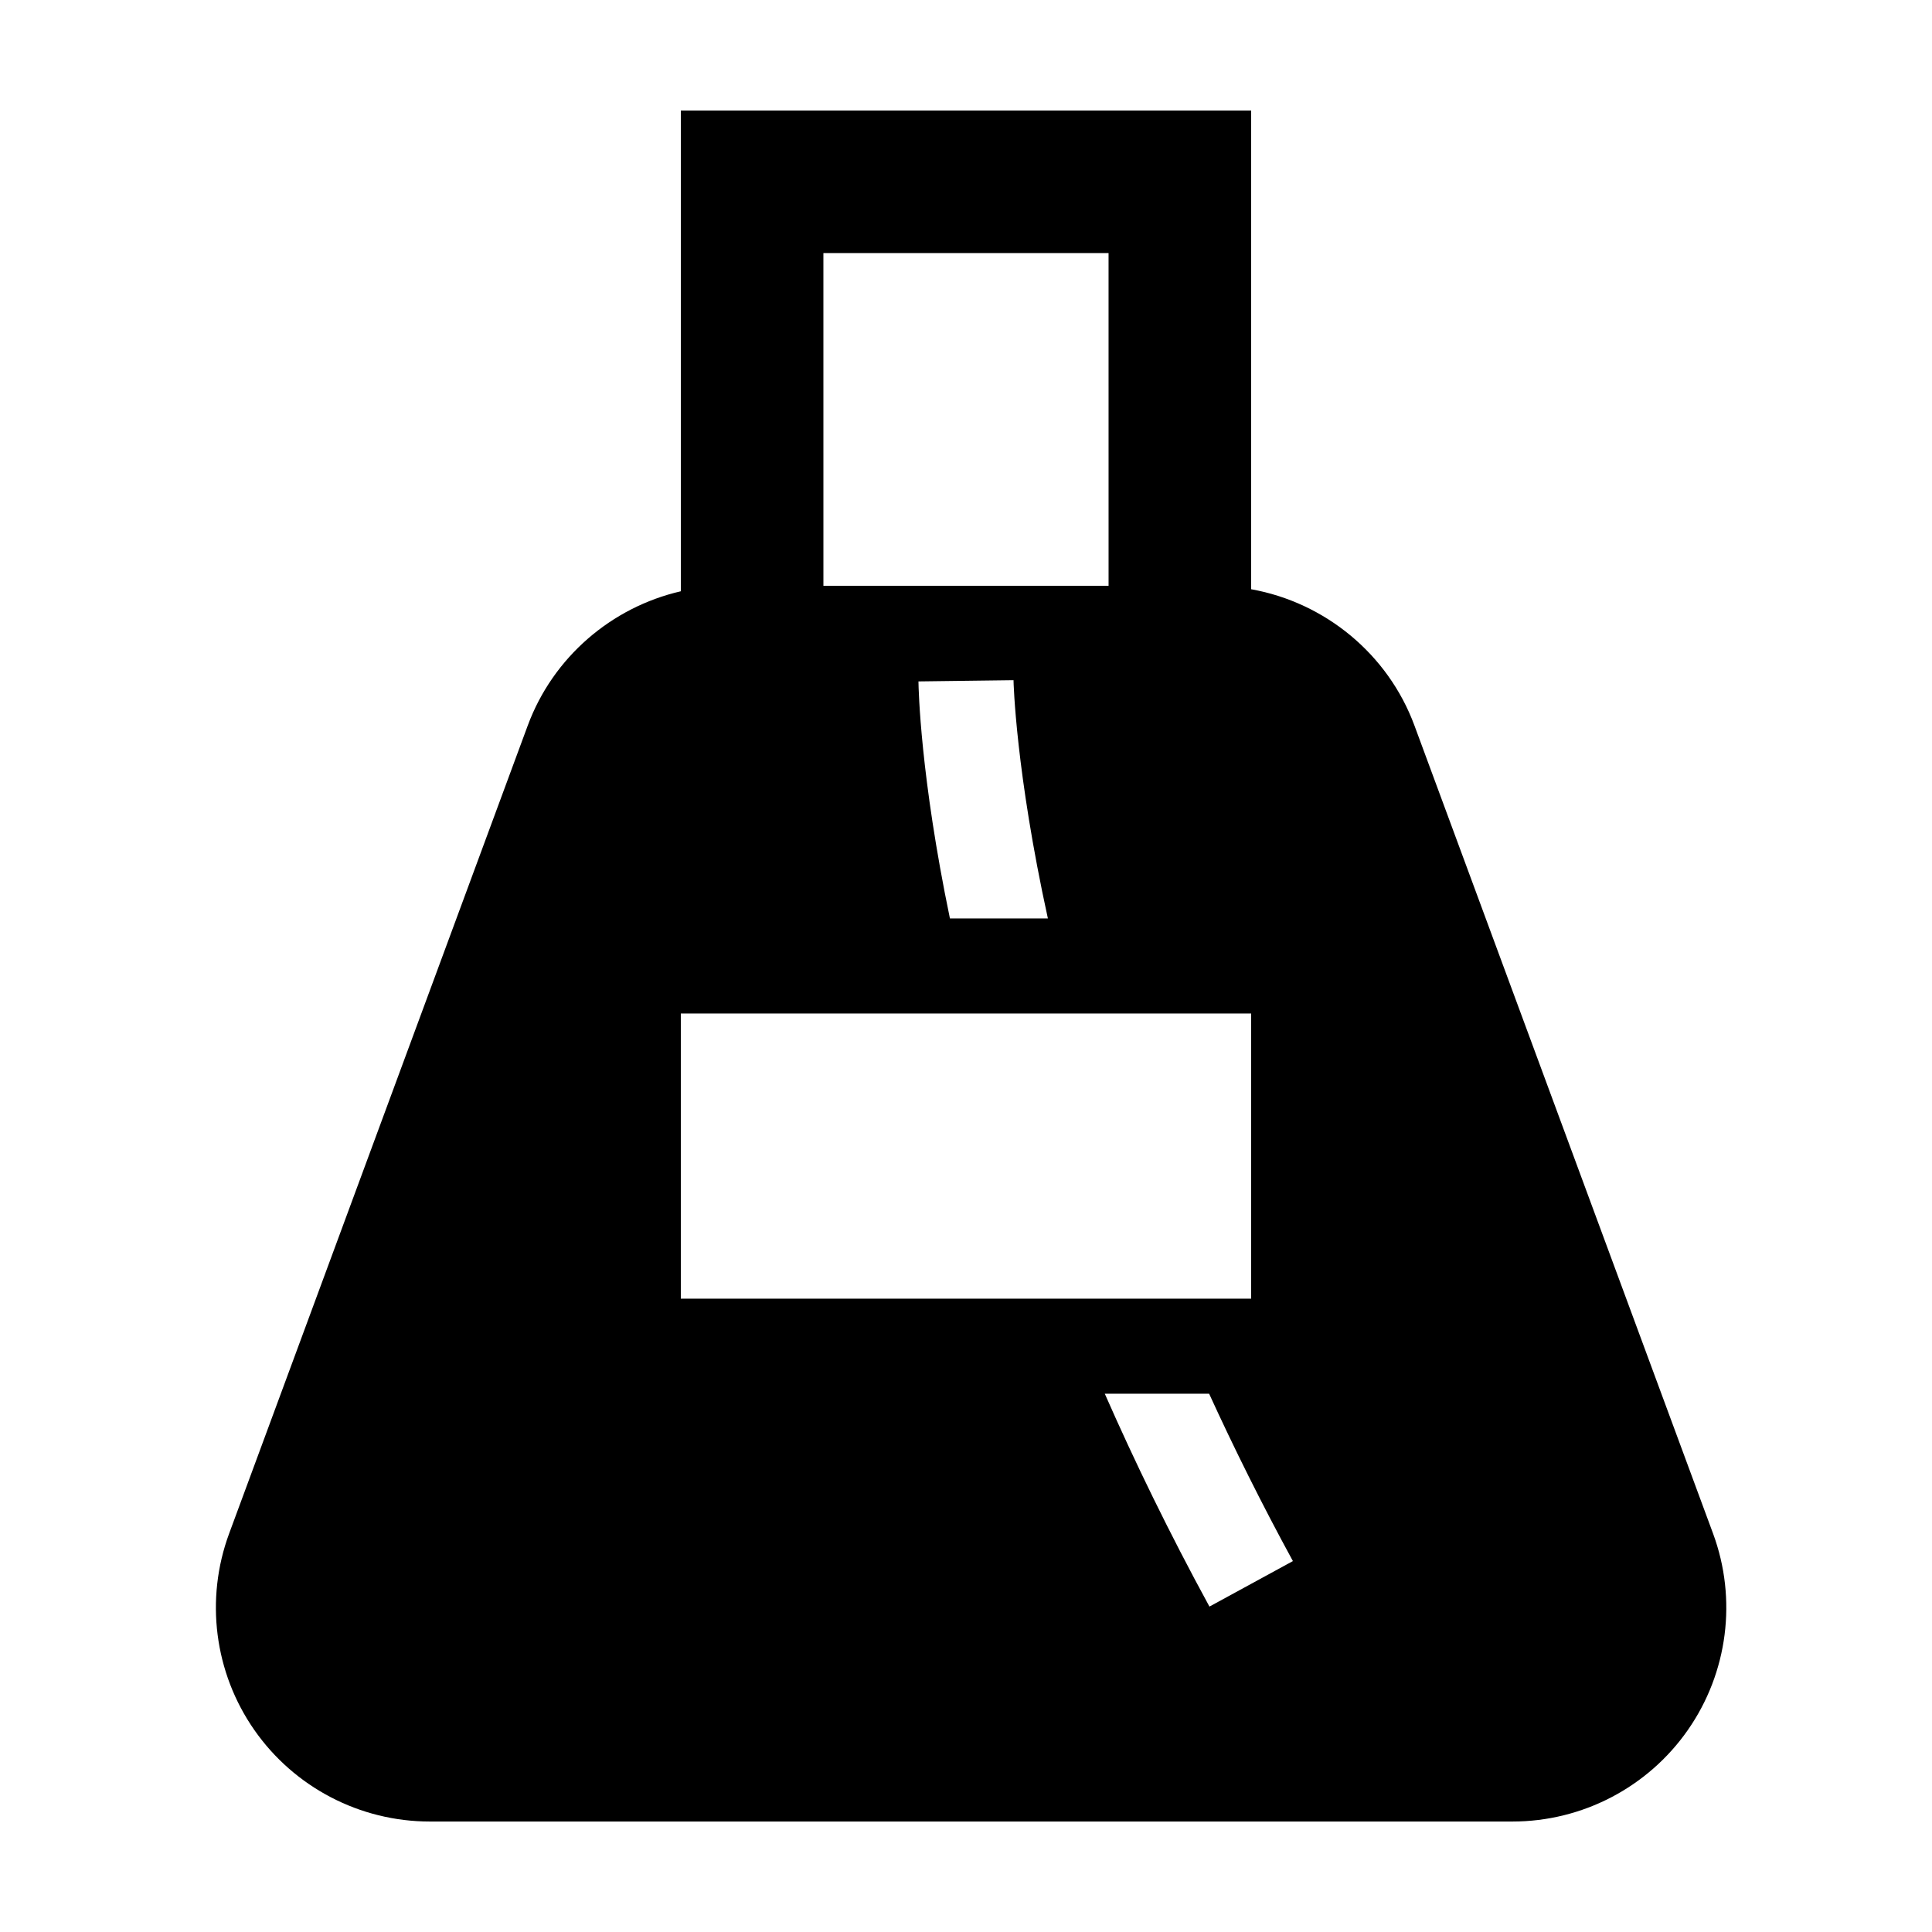 <?xml version="1.0" encoding="UTF-8"?>
<!-- The Best Svg Icon site in the world: iconSvg.co, Visit us! https://iconsvg.co -->
<svg fill="#000000" width="800px" height="800px" version="1.1" viewBox="144 144 512 512" xmlns="http://www.w3.org/2000/svg">
 <path d="m518.84 336.27c-7.023-19-23.754-32.621-43.273-36.117v-126.86h-151.14v127.4c-18.355 4.223-33.871 17.469-40.57 35.586l-79.133 214.12c-6.422 17.387-3.934 36.844 6.66 52.047 10.594 15.199 27.98 24.277 46.508 24.277h286.92c18.531 0 35.918-9.078 46.508-24.285 10.594-15.203 13.078-34.66 6.656-52.043zm-156.63-125.2h75.57l0.004 88.168h-75.57zm59.492 176.33h-25.961c-7.836-37.734-8.312-60.824-8.34-62.82l25.191-0.324c0.004 0.48 0.57 24.129 9.109 63.145zm-97.277 25.191h151.14v75.57h-151.14zm140.09 157.17c-10.664-19.566-19.816-38.41-27.734-56.41h27.652c6.551 14.309 13.891 29.113 22.199 44.352z"/>
</svg>